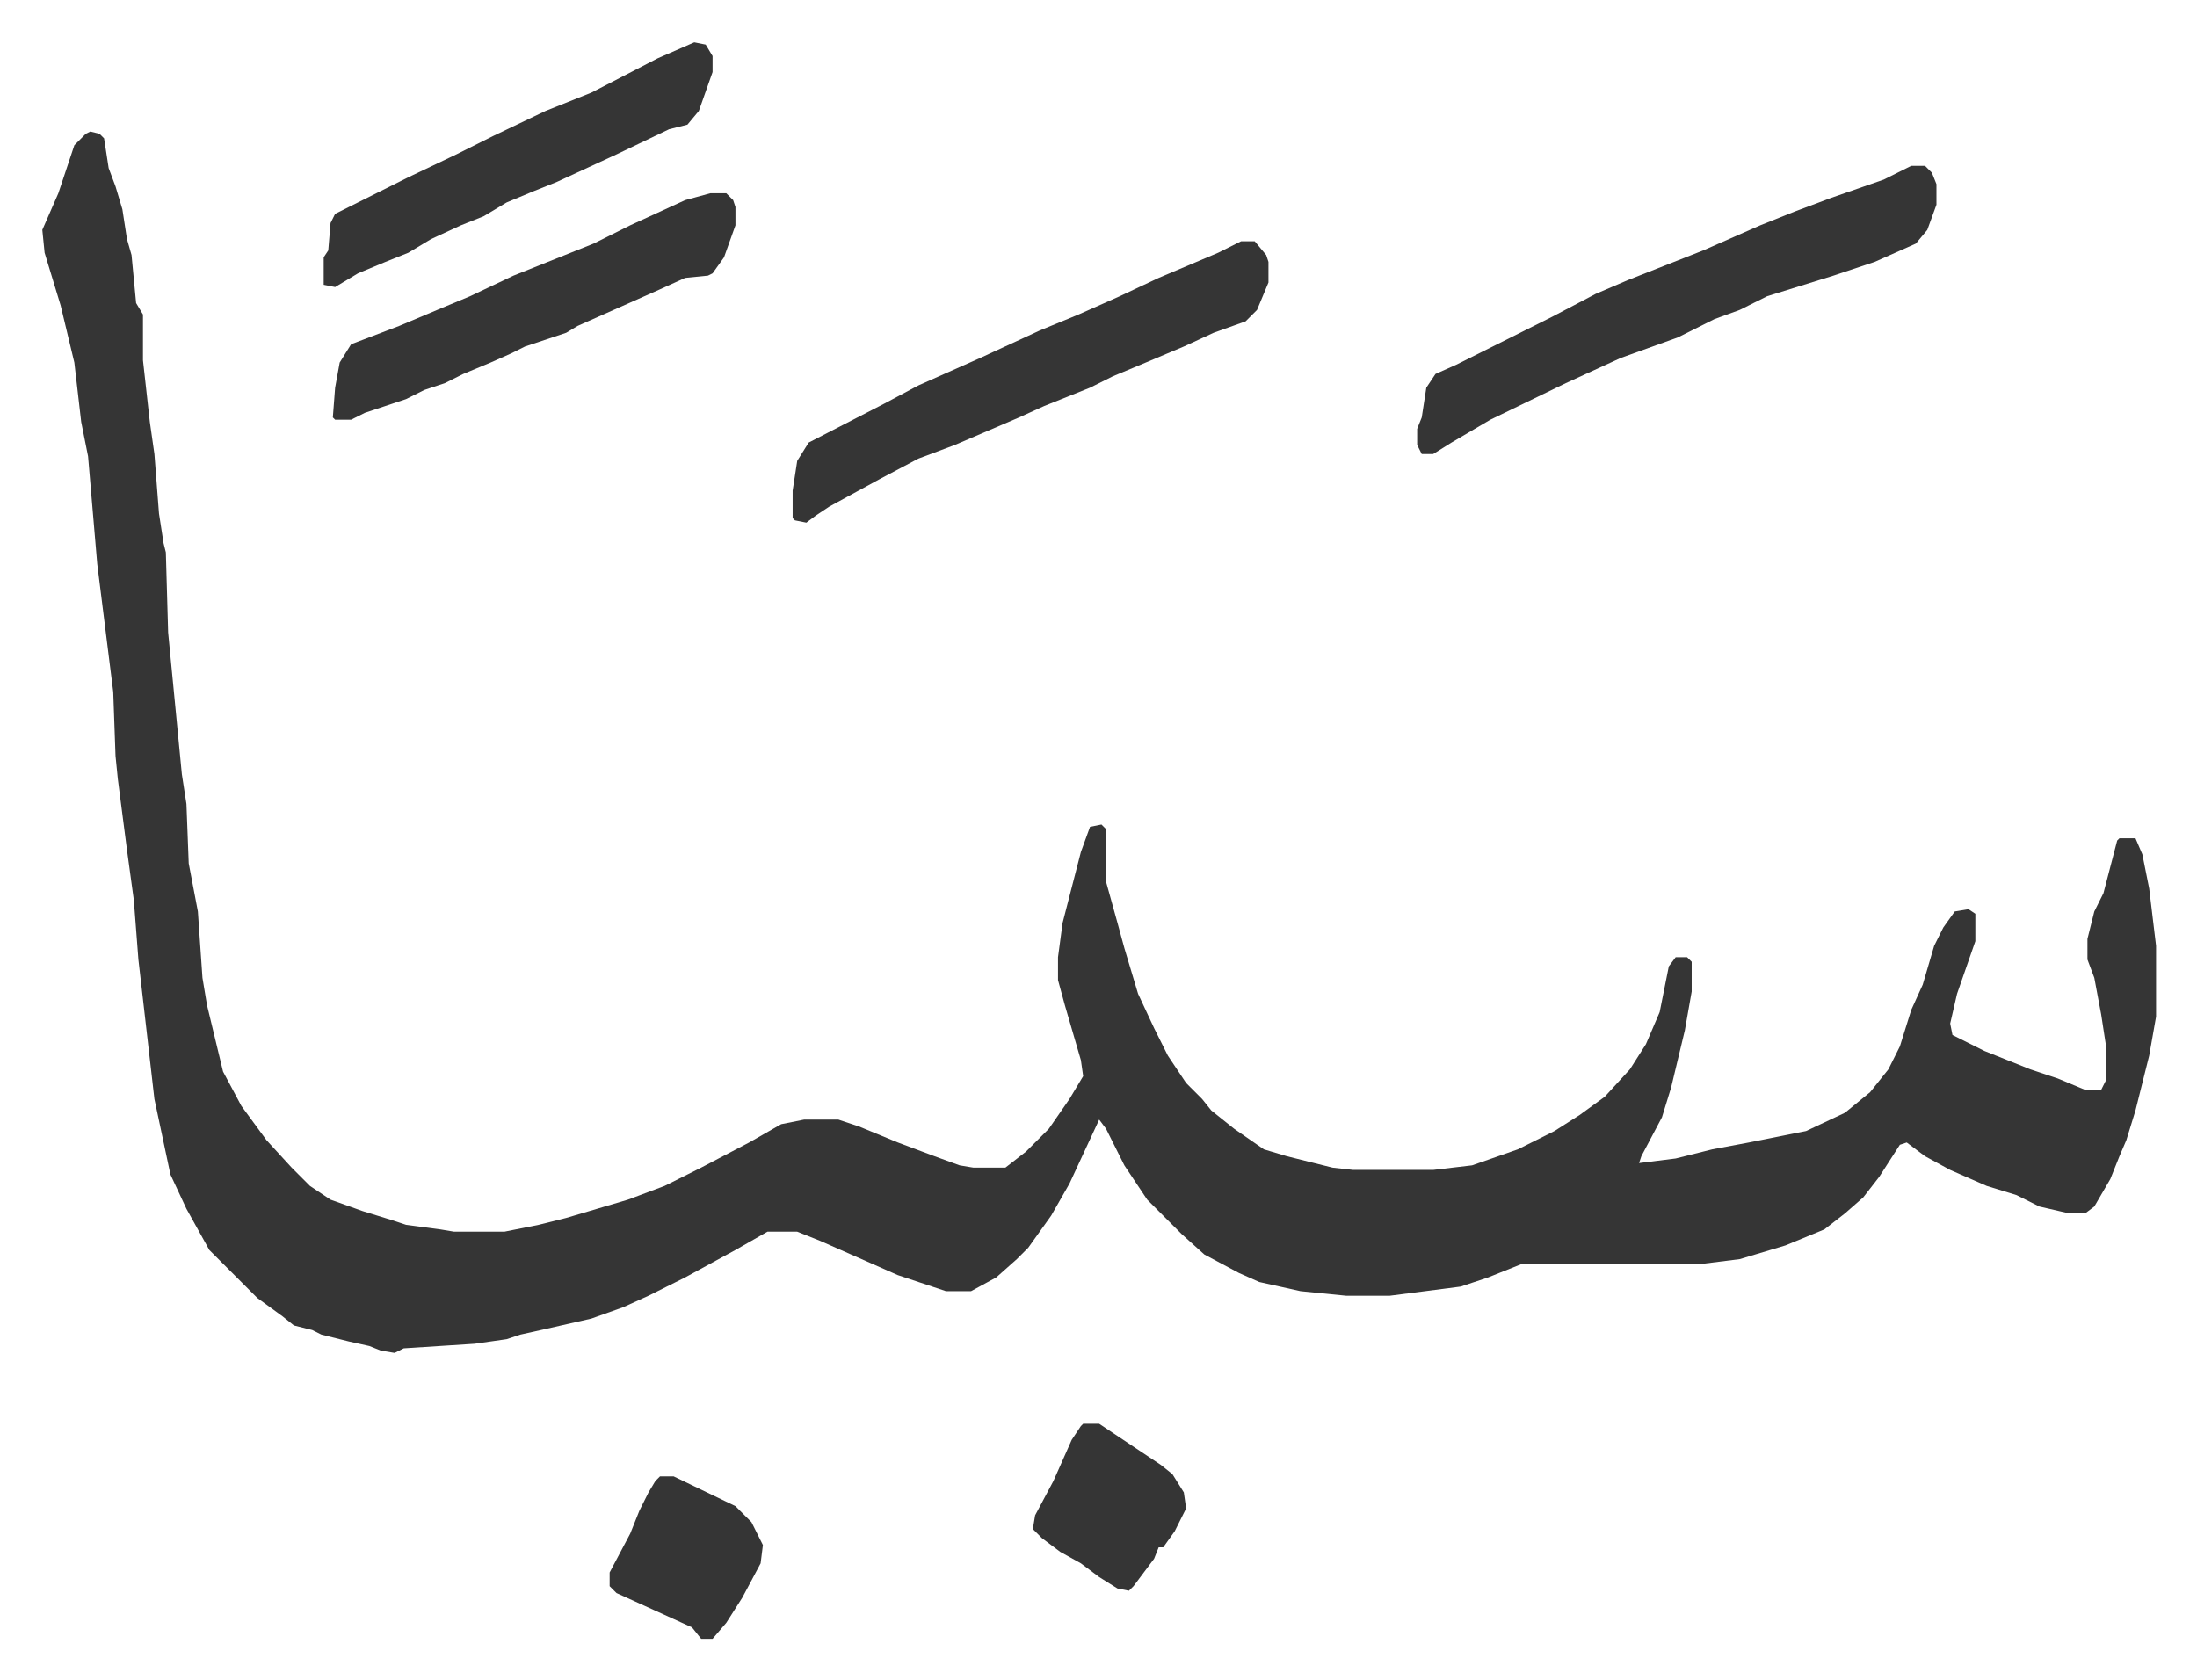<svg xmlns="http://www.w3.org/2000/svg" viewBox="-18.5 406.5 960.4 734.4">
    <path fill="#353535" id="rule_normal" d="m21 464 4 1 2 2 2 13 3 8 3 10 2 13 2 7 2 21 3 5v20l3 27 2 14 2 26 2 13 1 4 1 35 6 62 2 13 1 26 4 21 2 29 2 12 7 29 8 15 11 15 11 12 8 8 9 6 14 5 13 4 6 2 15 2 6 1h22l15-3 12-3 27-8 16-6 16-8 21-11 14-8 10-2h15l9 3 17 7 16 6 11 4 6 1h14l9-7 10-10 9-13 6-10-1-7-7-24-3-11v-10l2-15 8-31 4-11 5-1 2 2v23l5 18 3 11 6 20 7 15 6 12 8 12 7 7 4 5 10 8 13 9 10 3 20 5 9 1h35l17-2 20-7 16-8 11-7 11-8 11-12 7-11 6-14 4-20 3-4h5l2 2v13l-3 17-6 25-4 13-9 17-1 3 16-2 16-4 16-3 25-5 17-8 11-9 8-10 5-10 5-16 5-11 5-17 4-8 5-7 6-1 3 2v12l-8 23-3 13 1 5 14 7 20 8 12 4 12 5h7l2-4v-16l-2-13-3-16-3-8v-9l3-12 4-8 6-23 1-1h7l3 7 3 15 3 25v31l-3 17-6 24-4 13-3 7-4 10-7 12-4 3h-7l-13-3-10-5-13-4-16-7-11-6-8-6-3 1-9 14-7 9-8 7-9 7-17 7-20 6-16 2h-79l-15 6-12 4-31 4h-19l-20-2-18-4-9-4-15-8-10-9-15-15-10-15-8-16-3-4-13 28-8 14-10 14-5 5-9 8-11 6h-11l-21-7-34-15-10-4h-13l-14 8-22 12-16 8-11 5-14 5-22 5-9 2-6 2-14 2-31 2-4 2-6-1-5-2-9-2-12-3-4-2-8-2-5-4-11-8-8-8-5-5-8-8-10-18-7-15-7-33-7-61-2-26-3-22-4-31-1-10-1-28-7-56-4-47-3-15-3-26-6-25-7-23-1-10 7-16 4-12 3-9 5-5zm796 15h6l3 3 2 5v9l-4 11-5 6-18 8-18 6-29 9-12 6-11 4-16 8-25 9-24 11-33 16-17 10-8 5h-5l-2-4v-7l2-5 2-13 4-6 9-4 42-21 19-10 14-6 33-13 25-11 15-6 16-6 23-8z"/>
    <path fill="#353535" id="rule_normal" d="M524 512h6l5 6 1 3v9l-5 12-5 5-14 5-13 6-19 8-12 5-10 5-20 8-11 5-28 12-16 6-17 9-22 12-6 4-4 3-5-1-1-1v-12l2-13 5-8 33-17 15-8 27-12 26-12 17-7 18-8 17-8 26-11zm-232-21h7l3 3 1 3v8l-5 14-5 7-2 1-10 1-11 5-18 8-18 8-5 3-18 6-6 3-9 4-12 5-8 4-9 3-8 4-18 6-6 3h-7l-1-1 1-13 2-11 5-8 21-8 19-8 12-5 19-9 15-6 20-8 16-8 24-11zm-7-66 5 1 3 5v7l-6 17-5 6-8 2-23 11-26 12-10 4-12 5-10 6-10 4-13 6-10 6-10 4-12 5-10 6-5-1v-12l2-3 1-12 2-4 16-8 16-8 21-10 16-8 23-11 20-8 29-15zm-15 627h6l27 13 7 7 5 10-1 8-8 15-7 11-6 7h-5l-4-5-33-15-3-3v-6l9-17 4-10 4-8 3-5zm185-23h7l15 10 12 8 5 4 5 8 1 7-5 10-5 7h-2l-2 5-9 12-2 2-5-1-8-5-8-6-9-5-8-6-4-4 1-6 8-15 4-9 4-9 4-6z"/>
</svg>
